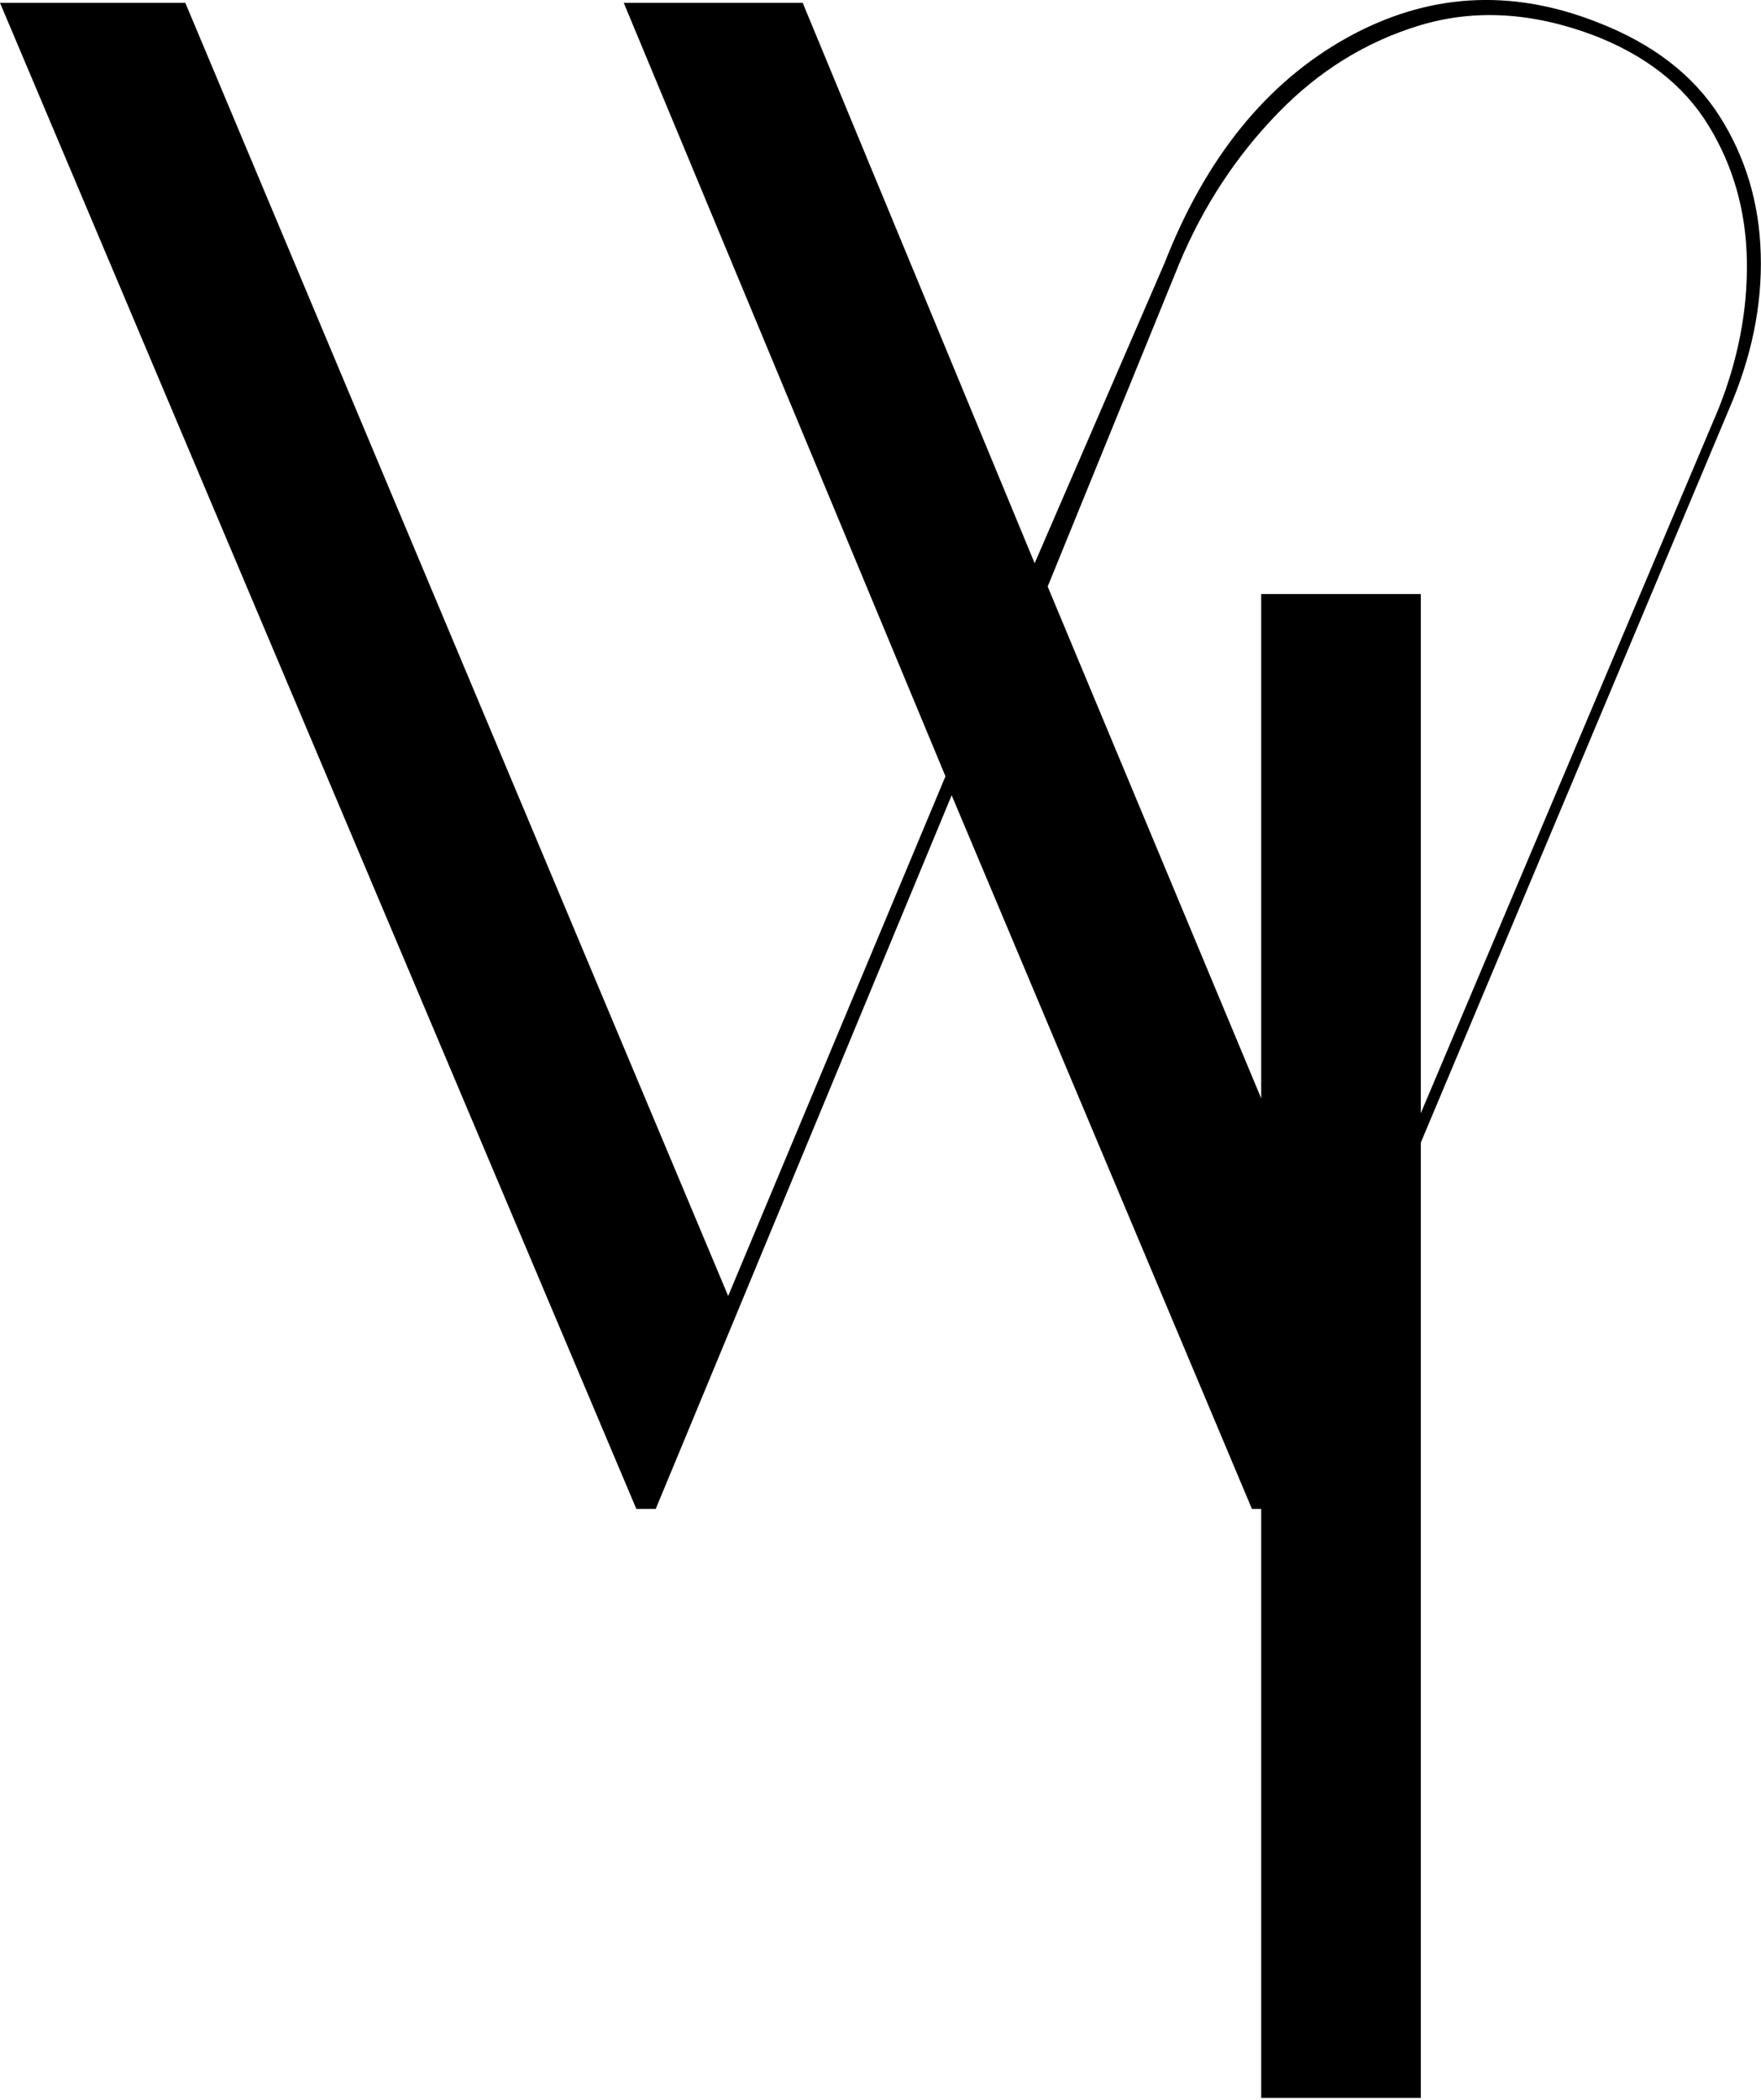 <svg xmlns="http://www.w3.org/2000/svg" width="531" height="633" viewBox="0 0 531 633" fill="none"><g clip-path="url(#clip0_160_6)"><path d="M382 454.8H377.5L286.96 239.7L197.72 454.8H191.88L0 0.86H55.88L219.57 390.62L285.09 233.98L188.08 0.86H242.04L311.98 169.76L351.18 79.22C363.57 47.57 381.83 24.96 406.02 11.45C430.21 -2.02 455.4 -3.6 481.5 6.65C498.18 13.07 510.48 22.5 518.41 34.88C526.33 47.27 530.5 61.19 530.92 76.58C531.38 92.01 528.17 107.65 521.29 123.5L382 454.79V454.8ZM315.9 176.77L405.14 390.58L518.07 123.51C524.08 108.54 526.99 93.53 526.74 78.6C526.49 63.63 522.65 50.03 515.19 37.86C507.73 25.64 496.05 16.55 480.16 10.5C461.77 3.66 444.46 2.74 428.2 7.62C411.89 12.54 397.55 21.42 385.12 34.31C372.73 47.11 362.89 62.08 355.68 79.22L315.9 176.81V176.77Z" fill="black"></path><path d="M380.29 632.33V179.06H428.42V632.33H380.29Z" fill="black"></path></g><defs><clipPath id="clip0_160_6"><rect width="530.97" height="632.33" fill="white"></rect></clipPath></defs></svg>